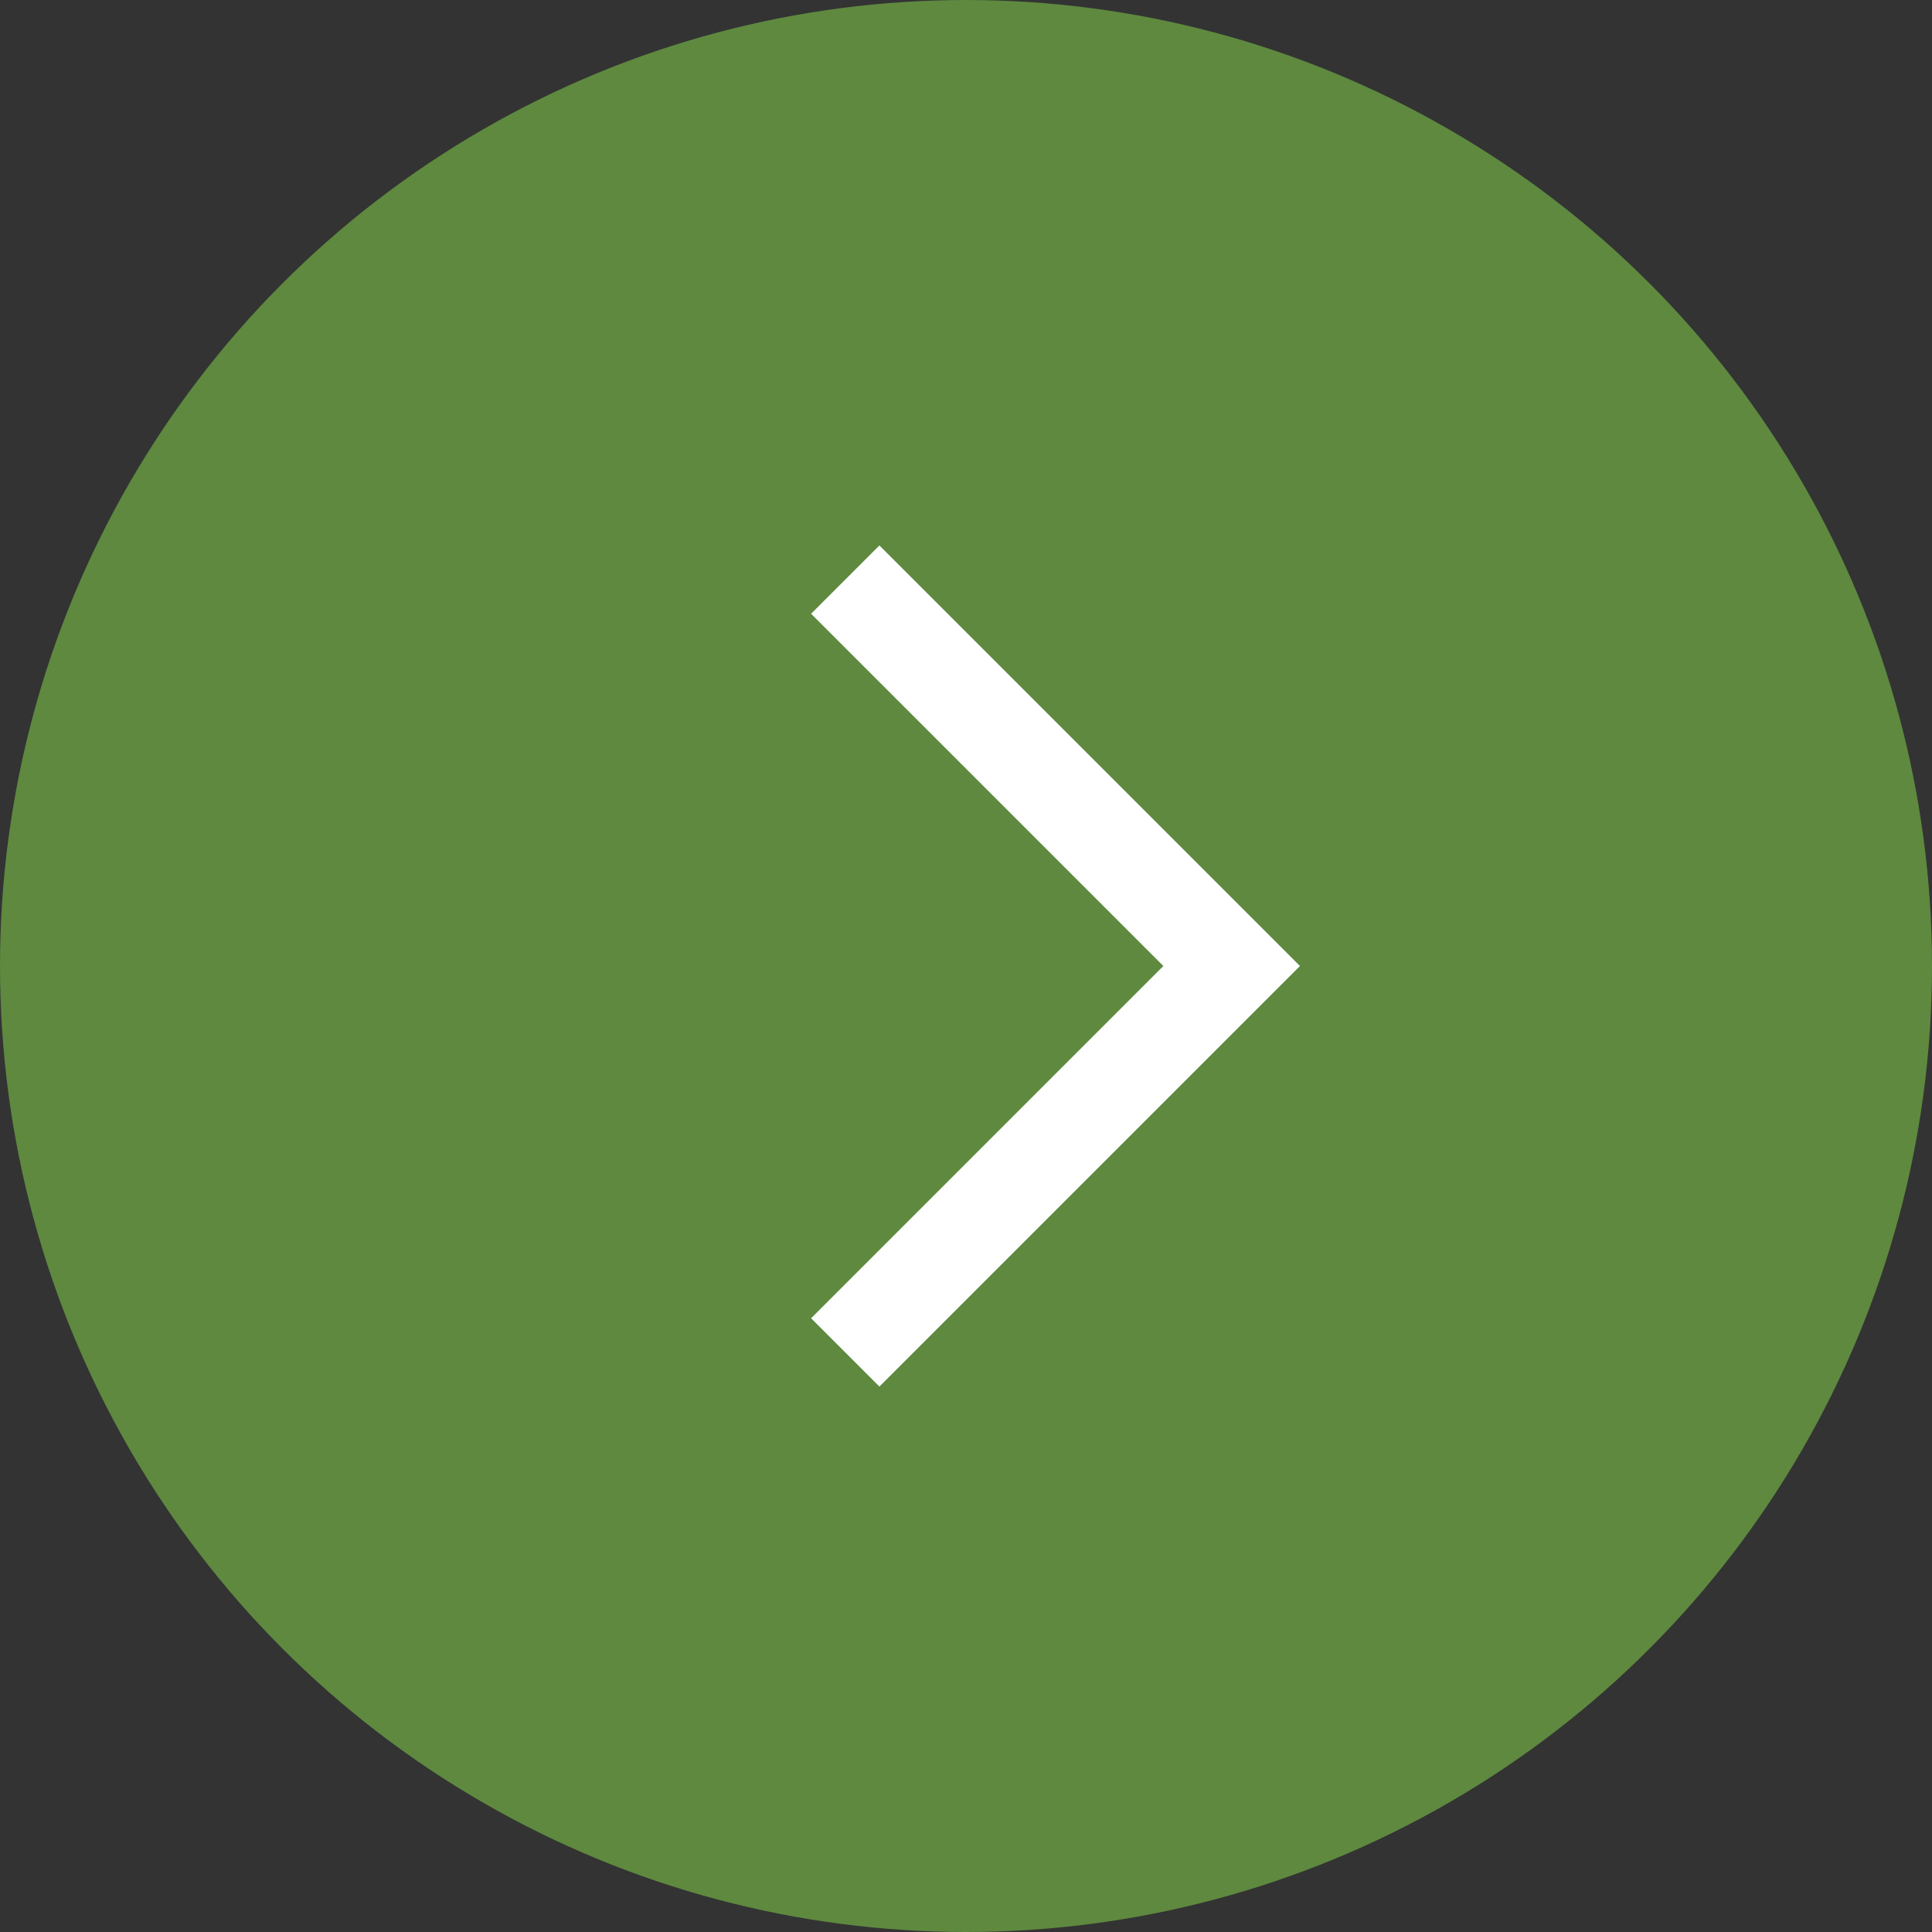<svg width="40" height="40" viewBox="0 0 40 40" fill="none" xmlns="http://www.w3.org/2000/svg">
<rect x="0" y="0" width="40" height="40" fill="#333333" stroke="none"/>
<circle cx="20" cy="20" r="19.5" fill="#5E893F" stroke="#5E893F"/>
<path d="M17.5 12L25.5 20L17.5 28" stroke="white" stroke-width="2"/>
</svg>
